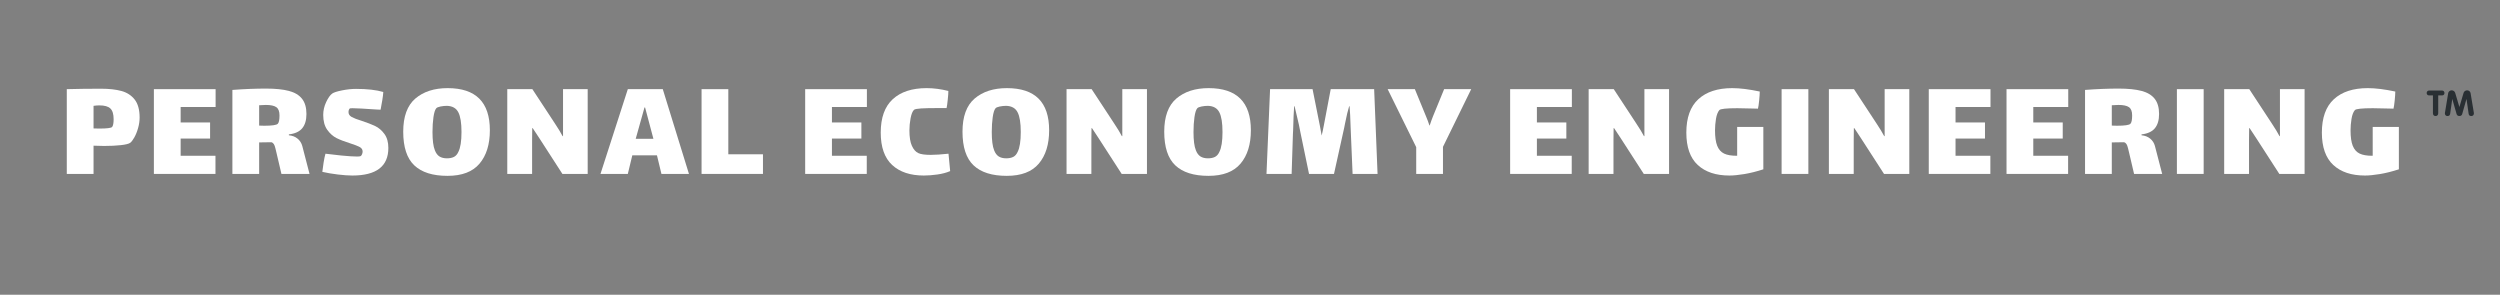 <svg xmlns="http://www.w3.org/2000/svg" xmlns:xlink="http://www.w3.org/1999/xlink" width="1162" zoomAndPan="magnify" viewBox="0 0 871.5 102.75" height="137" preserveAspectRatio="xMidYMid meet" version="1.0"><rect x="0" y="0" width="871.5" height="102.75" fill="#808080" stroke="none"/><defs><g/><clipPath id="845345729b"><path d="M 845.941 31.457 L 862.398 31.457 L 862.398 40.438 L 845.941 40.438 Z M 845.941 31.457 " clip-rule="nonzero"/></clipPath></defs><g fill="#ffffff" fill-opacity="1"><g transform="translate(20.688, 60.628)"><g><path d="M 14.516 -29.703 C 17.305 -29.703 19.672 -29.441 21.609 -28.922 C 23.547 -28.398 25.094 -27.406 26.25 -25.938 C 27.406 -24.469 27.984 -22.367 27.984 -19.641 C 27.984 -18.43 27.801 -17.195 27.438 -15.938 C 27.082 -14.676 26.633 -13.578 26.094 -12.641 C 25.562 -11.711 25.086 -11.109 24.672 -10.828 C 24.18 -10.484 23.109 -10.219 21.453 -10.031 C 19.797 -9.844 17.844 -9.75 15.594 -9.75 C 14.801 -9.75 13.578 -9.781 11.922 -9.844 L 11.922 0 L 2.594 0 L 2.594 -29.547 C 6.219 -29.648 10.191 -29.703 14.516 -29.703 Z M 18.406 -16.375 C 18.75 -16.82 18.922 -17.723 18.922 -19.078 C 18.922 -20.836 18.547 -22.078 17.797 -22.797 C 17.055 -23.523 15.77 -23.891 13.938 -23.891 C 13.32 -23.891 12.648 -23.836 11.922 -23.734 L 11.922 -15.859 C 12.266 -15.828 12.938 -15.812 13.938 -15.812 C 16.602 -15.812 18.094 -16 18.406 -16.375 Z M 18.406 -16.375 "/></g></g></g><g fill="#ffffff" fill-opacity="1"><g transform="translate(51.315, 60.628)"><g><path d="M 2.328 -29.547 L 23.844 -29.547 L 23.844 -23.328 L 11.656 -23.328 L 11.656 -17.938 L 21.922 -17.938 L 21.922 -12.328 L 11.656 -12.328 L 11.656 -6.328 L 23.797 -6.328 L 23.797 0 L 2.328 0 Z M 2.328 -29.547 "/></g></g></g><g fill="#ffffff" fill-opacity="1"><g transform="translate(78.419, 60.628)"><g><path d="M 29.484 0 L 19.688 0 L 17.938 -7.469 C 17.863 -7.738 17.75 -8.211 17.594 -8.891 C 17.438 -9.566 17.254 -10.066 17.047 -10.391 C 16.836 -10.723 16.547 -10.941 16.172 -11.047 C 15.203 -11.004 13.785 -10.984 11.922 -10.984 L 11.922 0 L 2.594 0 L 2.594 -29.281 C 6.77 -29.594 10.672 -29.75 14.297 -29.75 C 17.586 -29.75 20.25 -29.477 22.281 -28.938 C 24.32 -28.406 25.852 -27.488 26.875 -26.188 C 27.895 -24.895 28.406 -23.129 28.406 -20.891 C 28.406 -18.773 27.922 -17.125 26.953 -15.938 C 25.984 -14.75 24.426 -14.031 22.281 -13.781 L 22.281 -13.469 C 23.488 -13.363 24.5 -12.973 25.312 -12.297 C 26.125 -11.629 26.672 -10.781 26.953 -9.75 Z M 11.922 -16.844 C 12.234 -16.812 12.836 -16.797 13.734 -16.797 C 16.391 -16.797 17.945 -17.02 18.406 -17.469 C 18.812 -17.883 19.016 -18.852 19.016 -20.375 C 19.016 -21.789 18.645 -22.754 17.906 -23.266 C 17.164 -23.785 15.945 -24.047 14.25 -24.047 C 13.875 -24.047 13.098 -24.008 11.922 -23.938 Z M 11.922 -16.844 "/></g></g></g><g fill="#ffffff" fill-opacity="1"><g transform="translate(110.395, 60.628)"><g><path d="M 11.094 -21.562 C 11.094 -20.832 11.461 -20.258 12.203 -19.844 C 12.941 -19.438 14.109 -18.988 15.703 -18.5 C 17.598 -17.875 19.16 -17.27 20.391 -16.688 C 21.617 -16.102 22.691 -15.188 23.609 -13.938 C 24.523 -12.695 24.984 -11.07 24.984 -9.062 C 24.984 -2.645 20.801 0.562 12.438 0.562 C 11.051 0.562 9.363 0.441 7.375 0.203 C 5.395 -0.035 3.594 -0.344 1.969 -0.719 C 2.039 -1.445 2.188 -2.508 2.406 -3.906 C 2.633 -5.312 2.852 -6.359 3.062 -7.047 C 4.27 -6.879 6.086 -6.672 8.516 -6.422 C 10.953 -6.18 12.797 -6.062 14.047 -6.062 C 14.773 -6.062 15.207 -6.113 15.344 -6.219 C 15.551 -6.352 15.711 -6.582 15.828 -6.906 C 15.953 -7.238 16.016 -7.531 16.016 -7.781 C 16.016 -8.469 15.688 -8.992 15.031 -9.359 C 14.375 -9.723 13.25 -10.16 11.656 -10.672 C 9.758 -11.266 8.188 -11.867 6.938 -12.484 C 5.695 -13.109 4.609 -14.078 3.672 -15.391 C 2.742 -16.703 2.281 -18.43 2.281 -20.578 C 2.281 -22.098 2.625 -23.594 3.312 -25.062 C 4.008 -26.531 4.719 -27.52 5.438 -28.031 C 5.988 -28.414 7.129 -28.781 8.859 -29.125 C 10.586 -29.469 12.211 -29.641 13.734 -29.641 C 17.609 -29.641 20.77 -29.281 23.219 -28.562 C 23.188 -27.863 23.07 -26.91 22.875 -25.703 C 22.688 -24.492 22.488 -23.391 22.281 -22.391 L 21.094 -22.438 C 16.602 -22.75 13.734 -22.906 12.484 -22.906 C 11.973 -22.906 11.68 -22.891 11.609 -22.859 C 11.473 -22.785 11.352 -22.629 11.25 -22.391 C 11.145 -22.148 11.094 -21.875 11.094 -21.562 Z M 11.094 -21.562 "/></g></g></g><g fill="#ffffff" fill-opacity="1"><g transform="translate(139.002, 60.628)"><g><path d="M 17 0.672 C 11.852 0.672 7.992 -0.547 5.422 -2.984 C 2.848 -5.422 1.562 -9.332 1.562 -14.719 C 1.562 -20.008 2.973 -23.863 5.797 -26.281 C 8.629 -28.695 12.379 -29.906 17.047 -29.906 C 26.859 -29.906 31.766 -25.016 31.766 -15.234 C 31.766 -10.297 30.562 -6.41 28.156 -3.578 C 25.758 -0.742 22.039 0.672 17 0.672 Z M 16.797 -5.438 C 17.766 -5.438 18.578 -5.598 19.234 -5.922 C 19.891 -6.254 20.406 -6.836 20.781 -7.672 C 21.508 -9.086 21.875 -11.398 21.875 -14.609 C 21.875 -17.754 21.508 -20.035 20.781 -21.453 C 20.051 -22.91 18.723 -23.672 16.797 -23.734 C 16.066 -23.734 15.312 -23.656 14.531 -23.5 C 13.758 -23.344 13.27 -23.129 13.062 -22.859 C 12.645 -22.367 12.32 -21.336 12.094 -19.766 C 11.875 -18.203 11.766 -16.484 11.766 -14.609 C 11.766 -11.711 12.039 -9.586 12.594 -8.234 C 12.977 -7.234 13.516 -6.516 14.203 -6.078 C 14.891 -5.648 15.754 -5.438 16.797 -5.438 Z M 16.797 -5.438 "/></g></g></g><g fill="#ffffff" fill-opacity="1"><g transform="translate(174.242, 60.628)"><g><path d="M 11.25 -11.922 L 11.25 0 L 2.594 0 L 2.594 -29.547 L 11.344 -29.547 L 19.172 -17.625 C 20.348 -15.863 21.25 -14.379 21.875 -13.172 L 22.031 -13.172 L 22.031 -29.547 L 30.625 -29.547 L 30.625 0 L 21.812 0 L 13.781 -12.438 L 11.453 -15.969 L 11.297 -15.969 Z M 11.25 -11.922 "/></g></g></g><g fill="#ffffff" fill-opacity="1"><g transform="translate(209.327, 60.628)"><g><path d="M 19.688 -6.484 L 11.094 -6.484 L 9.531 0 L 0 0 L 9.531 -29.547 L 21.719 -29.547 L 30.844 0 L 21.25 0 Z M 15.344 -23.172 L 12.281 -12.234 L 18.453 -12.234 L 15.547 -23.172 Z M 15.344 -23.172 "/></g></g></g><g fill="#ffffff" fill-opacity="1"><g transform="translate(242.079, 60.628)"><g><path d="M 2.484 -29.547 L 11.812 -29.547 L 11.812 -6.844 L 23.891 -6.844 L 23.891 0 L 2.484 0 Z M 2.484 -29.547 "/></g></g></g><g fill="#ffffff" fill-opacity="1"><g transform="translate(268.665, 60.628)"><g/></g></g><g fill="#ffffff" fill-opacity="1"><g transform="translate(278.356, 60.628)"><g><path d="M 2.328 -29.547 L 23.844 -29.547 L 23.844 -23.328 L 11.656 -23.328 L 11.656 -17.938 L 21.922 -17.938 L 21.922 -12.328 L 11.656 -12.328 L 11.656 -6.328 L 23.797 -6.328 L 23.797 0 L 2.328 0 Z M 2.328 -29.547 "/></g></g></g><g fill="#ffffff" fill-opacity="1"><g transform="translate(305.46, 60.628)"><g><path d="M 25.766 -0.984 C 24.484 -0.43 22.992 -0.035 21.297 0.203 C 19.609 0.441 18.035 0.562 16.578 0.562 C 11.879 0.562 8.203 -0.66 5.547 -3.109 C 2.891 -5.566 1.562 -9.332 1.562 -14.406 C 1.562 -19.594 2.957 -23.473 5.75 -26.047 C 8.551 -28.617 12.488 -29.906 17.562 -29.906 C 19.988 -29.906 22.516 -29.578 25.141 -28.922 C 25.141 -28.234 25.066 -27.207 24.922 -25.844 C 24.785 -24.477 24.648 -23.516 24.516 -22.953 L 21.25 -22.953 C 18.863 -22.953 16.988 -22.91 15.625 -22.828 C 14.258 -22.742 13.441 -22.582 13.172 -22.344 C 12.648 -21.852 12.25 -20.875 11.969 -19.406 C 11.695 -17.938 11.562 -16.531 11.562 -15.188 C 11.562 -12.832 11.852 -11.023 12.438 -9.766 C 13.02 -8.504 13.766 -7.664 14.672 -7.25 C 15.535 -6.844 16.969 -6.641 18.969 -6.641 C 20.562 -6.641 22.633 -6.773 25.188 -7.047 Z M 25.766 -0.984 "/></g></g></g><g fill="#ffffff" fill-opacity="1"><g transform="translate(333.964, 60.628)"><g><path d="M 17 0.672 C 11.852 0.672 7.992 -0.547 5.422 -2.984 C 2.848 -5.422 1.562 -9.332 1.562 -14.719 C 1.562 -20.008 2.973 -23.863 5.797 -26.281 C 8.629 -28.695 12.379 -29.906 17.047 -29.906 C 26.859 -29.906 31.766 -25.016 31.766 -15.234 C 31.766 -10.297 30.562 -6.41 28.156 -3.578 C 25.758 -0.742 22.039 0.672 17 0.672 Z M 16.797 -5.438 C 17.766 -5.438 18.578 -5.598 19.234 -5.922 C 19.891 -6.254 20.406 -6.836 20.781 -7.672 C 21.508 -9.086 21.875 -11.398 21.875 -14.609 C 21.875 -17.754 21.508 -20.035 20.781 -21.453 C 20.051 -22.91 18.723 -23.672 16.797 -23.734 C 16.066 -23.734 15.312 -23.656 14.531 -23.5 C 13.758 -23.344 13.27 -23.129 13.062 -22.859 C 12.645 -22.367 12.32 -21.336 12.094 -19.766 C 11.875 -18.203 11.766 -16.484 11.766 -14.609 C 11.766 -11.711 12.039 -9.586 12.594 -8.234 C 12.977 -7.234 13.516 -6.516 14.203 -6.078 C 14.891 -5.648 15.754 -5.438 16.797 -5.438 Z M 16.797 -5.438 "/></g></g></g><g fill="#ffffff" fill-opacity="1"><g transform="translate(369.204, 60.628)"><g><path d="M 11.25 -11.922 L 11.25 0 L 2.594 0 L 2.594 -29.547 L 11.344 -29.547 L 19.172 -17.625 C 20.348 -15.863 21.25 -14.379 21.875 -13.172 L 22.031 -13.172 L 22.031 -29.547 L 30.625 -29.547 L 30.625 0 L 21.812 0 L 13.781 -12.438 L 11.453 -15.969 L 11.297 -15.969 Z M 11.25 -11.922 "/></g></g></g><g fill="#ffffff" fill-opacity="1"><g transform="translate(404.289, 60.628)"><g><path d="M 17 0.672 C 11.852 0.672 7.992 -0.547 5.422 -2.984 C 2.848 -5.422 1.562 -9.332 1.562 -14.719 C 1.562 -20.008 2.973 -23.863 5.797 -26.281 C 8.629 -28.695 12.379 -29.906 17.047 -29.906 C 26.859 -29.906 31.766 -25.016 31.766 -15.234 C 31.766 -10.297 30.562 -6.41 28.156 -3.578 C 25.758 -0.742 22.039 0.672 17 0.672 Z M 16.797 -5.438 C 17.766 -5.438 18.578 -5.598 19.234 -5.922 C 19.891 -6.254 20.406 -6.836 20.781 -7.672 C 21.508 -9.086 21.875 -11.398 21.875 -14.609 C 21.875 -17.754 21.508 -20.035 20.781 -21.453 C 20.051 -22.91 18.723 -23.672 16.797 -23.734 C 16.066 -23.734 15.312 -23.656 14.531 -23.5 C 13.758 -23.344 13.27 -23.129 13.062 -22.859 C 12.645 -22.367 12.32 -21.336 12.094 -19.766 C 11.875 -18.203 11.766 -16.484 11.766 -14.609 C 11.766 -11.711 12.039 -9.586 12.594 -8.234 C 12.977 -7.234 13.516 -6.516 14.203 -6.078 C 14.891 -5.648 15.754 -5.438 16.797 -5.438 Z M 16.797 -5.438 "/></g></g></g><g fill="#ffffff" fill-opacity="1"><g transform="translate(439.529, 60.628)"><g><path d="M 40.688 0 L 31.984 0 L 31.297 -16.281 C 31.203 -19.488 31.082 -21.922 30.938 -23.578 L 30.781 -23.578 C 30.363 -22.266 29.879 -20.227 29.328 -17.469 L 29.078 -16.172 L 25.5 0 L 16.797 0 L 13.781 -14.562 L 13.266 -17.156 C 12.535 -20.363 12.035 -22.504 11.766 -23.578 L 11.609 -23.578 C 11.473 -21.848 11.352 -19.035 11.25 -15.141 C 11.207 -14.891 11.188 -14.508 11.188 -14 L 10.734 0 L 1.969 0 L 3.219 -29.547 L 18.031 -29.547 L 20.578 -16.797 L 21.203 -13.375 C 21.473 -14.445 21.727 -15.641 21.969 -16.953 L 24.359 -29.547 L 39.5 -29.547 Z M 40.688 0 "/></g></g></g><g fill="#ffffff" fill-opacity="1"><g transform="translate(484.097, 60.628)"><g><path d="M 18.922 -9.438 L 18.922 0 L 9.594 0 L 9.594 -9.328 L -0.359 -29.547 L 9.125 -29.547 L 13.062 -19.953 C 13.477 -18.984 13.859 -17.961 14.203 -16.891 L 14.297 -16.891 C 14.68 -18.066 15.062 -19.125 15.438 -20.062 L 19.328 -29.547 L 28.766 -29.547 Z M 18.922 -9.438 "/></g></g></g><g fill="#ffffff" fill-opacity="1"><g transform="translate(514.414, 60.628)"><g/></g></g><g fill="#ffffff" fill-opacity="1"><g transform="translate(524.106, 60.628)"><g><path d="M 2.328 -29.547 L 23.844 -29.547 L 23.844 -23.328 L 11.656 -23.328 L 11.656 -17.938 L 21.922 -17.938 L 21.922 -12.328 L 11.656 -12.328 L 11.656 -6.328 L 23.797 -6.328 L 23.797 0 L 2.328 0 Z M 2.328 -29.547 "/></g></g></g><g fill="#ffffff" fill-opacity="1"><g transform="translate(551.209, 60.628)"><g><path d="M 11.25 -11.922 L 11.25 0 L 2.594 0 L 2.594 -29.547 L 11.344 -29.547 L 19.172 -17.625 C 20.348 -15.863 21.25 -14.379 21.875 -13.172 L 22.031 -13.172 L 22.031 -29.547 L 30.625 -29.547 L 30.625 0 L 21.812 0 L 13.781 -12.438 L 11.453 -15.969 L 11.297 -15.969 Z M 11.25 -11.922 "/></g></g></g><g fill="#ffffff" fill-opacity="1"><g transform="translate(586.294, 60.628)"><g><path d="M 28.406 -16.375 L 28.406 -1.609 C 26.082 -0.848 23.883 -0.297 21.812 0.047 C 19.738 0.391 17.992 0.562 16.578 0.562 C 11.879 0.562 8.203 -0.66 5.547 -3.109 C 2.891 -5.566 1.562 -9.332 1.562 -14.406 C 1.562 -19.594 2.957 -23.473 5.75 -26.047 C 8.551 -28.617 12.488 -29.906 17.562 -29.906 C 20.227 -29.906 23.426 -29.508 27.156 -28.719 C 27.156 -28.02 27.086 -26.988 26.953 -25.625 C 26.816 -24.258 26.676 -23.301 26.531 -22.75 L 24.672 -22.797 C 22.391 -22.867 20.609 -22.906 19.328 -22.906 C 15.492 -22.906 13.406 -22.68 13.062 -22.234 C 12.508 -21.578 12.117 -20.555 11.891 -19.172 C 11.672 -17.797 11.562 -16.469 11.562 -15.188 C 11.562 -12.875 11.816 -11.078 12.328 -9.797 C 12.848 -8.516 13.645 -7.613 14.719 -7.094 C 15.789 -6.582 17.242 -6.328 19.078 -6.328 L 19.281 -6.328 L 19.281 -16.375 Z M 28.406 -16.375 "/></g></g></g><g fill="#ffffff" fill-opacity="1"><g transform="translate(618.425, 60.628)"><g><path d="M 2.641 -29.547 L 11.969 -29.547 L 11.969 0 L 2.641 0 Z M 2.641 -29.547 "/></g></g></g><g fill="#ffffff" fill-opacity="1"><g transform="translate(634.957, 60.628)"><g><path d="M 11.25 -11.922 L 11.25 0 L 2.594 0 L 2.594 -29.547 L 11.344 -29.547 L 19.172 -17.625 C 20.348 -15.863 21.25 -14.379 21.875 -13.172 L 22.031 -13.172 L 22.031 -29.547 L 30.625 -29.547 L 30.625 0 L 21.812 0 L 13.781 -12.438 L 11.453 -15.969 L 11.297 -15.969 Z M 11.25 -11.922 "/></g></g></g><g fill="#ffffff" fill-opacity="1"><g transform="translate(670.042, 60.628)"><g><path d="M 2.328 -29.547 L 23.844 -29.547 L 23.844 -23.328 L 11.656 -23.328 L 11.656 -17.938 L 21.922 -17.938 L 21.922 -12.328 L 11.656 -12.328 L 11.656 -6.328 L 23.797 -6.328 L 23.797 0 L 2.328 0 Z M 2.328 -29.547 "/></g></g></g><g fill="#ffffff" fill-opacity="1"><g transform="translate(697.146, 60.628)"><g><path d="M 2.328 -29.547 L 23.844 -29.547 L 23.844 -23.328 L 11.656 -23.328 L 11.656 -17.938 L 21.922 -17.938 L 21.922 -12.328 L 11.656 -12.328 L 11.656 -6.328 L 23.797 -6.328 L 23.797 0 L 2.328 0 Z M 2.328 -29.547 "/></g></g></g><g fill="#ffffff" fill-opacity="1"><g transform="translate(724.25, 60.628)"><g><path d="M 29.484 0 L 19.688 0 L 17.938 -7.469 C 17.863 -7.738 17.75 -8.211 17.594 -8.891 C 17.438 -9.566 17.254 -10.066 17.047 -10.391 C 16.836 -10.723 16.547 -10.941 16.172 -11.047 C 15.203 -11.004 13.785 -10.984 11.922 -10.984 L 11.922 0 L 2.594 0 L 2.594 -29.281 C 6.77 -29.594 10.672 -29.75 14.297 -29.75 C 17.586 -29.75 20.25 -29.477 22.281 -28.938 C 24.32 -28.406 25.852 -27.488 26.875 -26.188 C 27.895 -24.895 28.406 -23.129 28.406 -20.891 C 28.406 -18.773 27.922 -17.125 26.953 -15.938 C 25.984 -14.75 24.426 -14.031 22.281 -13.781 L 22.281 -13.469 C 23.488 -13.363 24.5 -12.973 25.312 -12.297 C 26.125 -11.629 26.672 -10.781 26.953 -9.75 Z M 11.922 -16.844 C 12.234 -16.812 12.836 -16.797 13.734 -16.797 C 16.391 -16.797 17.945 -17.02 18.406 -17.469 C 18.812 -17.883 19.016 -18.852 19.016 -20.375 C 19.016 -21.789 18.645 -22.754 17.906 -23.266 C 17.164 -23.785 15.945 -24.047 14.25 -24.047 C 13.875 -24.047 13.098 -24.008 11.922 -23.938 Z M 11.922 -16.844 "/></g></g></g><g fill="#ffffff" fill-opacity="1"><g transform="translate(756.225, 60.628)"><g><path d="M 2.641 -29.547 L 11.969 -29.547 L 11.969 0 L 2.641 0 Z M 2.641 -29.547 "/></g></g></g><g fill="#ffffff" fill-opacity="1"><g transform="translate(772.757, 60.628)"><g><path d="M 11.25 -11.922 L 11.25 0 L 2.594 0 L 2.594 -29.547 L 11.344 -29.547 L 19.172 -17.625 C 20.348 -15.863 21.25 -14.379 21.875 -13.172 L 22.031 -13.172 L 22.031 -29.547 L 30.625 -29.547 L 30.625 0 L 21.812 0 L 13.781 -12.438 L 11.453 -15.969 L 11.297 -15.969 Z M 11.25 -11.922 "/></g></g></g><g fill="#ffffff" fill-opacity="1"><g transform="translate(807.842, 60.628)"><g><path d="M 28.406 -16.375 L 28.406 -1.609 C 26.082 -0.848 23.883 -0.297 21.812 0.047 C 19.738 0.391 17.992 0.562 16.578 0.562 C 11.879 0.562 8.203 -0.66 5.547 -3.109 C 2.891 -5.566 1.562 -9.332 1.562 -14.406 C 1.562 -19.594 2.957 -23.473 5.75 -26.047 C 8.551 -28.617 12.488 -29.906 17.562 -29.906 C 20.227 -29.906 23.426 -29.508 27.156 -28.719 C 27.156 -28.02 27.086 -26.988 26.953 -25.625 C 26.816 -24.258 26.676 -23.301 26.531 -22.75 L 24.672 -22.797 C 22.391 -22.867 20.609 -22.906 19.328 -22.906 C 15.492 -22.906 13.406 -22.68 13.062 -22.234 C 12.508 -21.578 12.117 -20.555 11.891 -19.172 C 11.672 -17.797 11.562 -16.469 11.562 -15.188 C 11.562 -12.875 11.816 -11.078 12.328 -9.797 C 12.848 -8.516 13.645 -7.613 14.719 -7.094 C 15.789 -6.582 17.242 -6.328 19.078 -6.328 L 19.281 -6.328 L 19.281 -16.375 Z M 28.406 -16.375 "/></g></g></g><g clip-path="url(#845345729b)"><path fill="#292f33" d="M 848.121 33.266 L 846.781 33.266 C 846.188 33.266 845.941 32.832 845.941 32.41 C 845.941 31.977 846.25 31.559 846.781 31.559 L 851.305 31.559 C 851.832 31.559 852.141 31.977 852.141 32.41 C 852.141 32.832 851.895 33.266 851.305 33.266 L 849.965 33.266 L 849.965 39.488 C 849.965 40.105 849.57 40.453 849.043 40.453 C 848.512 40.453 848.121 40.105 848.121 39.488 Z M 853.445 32.438 C 853.52 31.992 854 31.484 854.648 31.484 C 855.266 31.484 855.746 31.93 855.879 32.375 L 857.332 37.281 L 857.355 37.281 L 858.805 32.375 C 858.941 31.93 859.422 31.484 860.035 31.484 C 860.688 31.484 861.168 31.992 861.242 32.438 L 862.387 39.348 C 862.398 39.422 862.398 39.5 862.398 39.562 C 862.398 40.105 862.004 40.453 861.512 40.453 C 860.887 40.453 860.637 40.168 860.555 39.586 L 859.828 34.543 L 859.801 34.543 L 858.328 39.734 C 858.242 40.031 858.008 40.453 857.344 40.453 C 856.68 40.453 856.445 40.031 856.359 39.734 L 854.883 34.543 L 854.859 34.543 L 854.133 39.586 C 854.047 40.168 853.801 40.453 853.176 40.453 C 852.684 40.453 852.289 40.105 852.289 39.562 C 852.289 39.5 852.289 39.422 852.301 39.348 Z M 853.445 32.438 " fill-opacity="1" fill-rule="nonzero"/></g></svg>